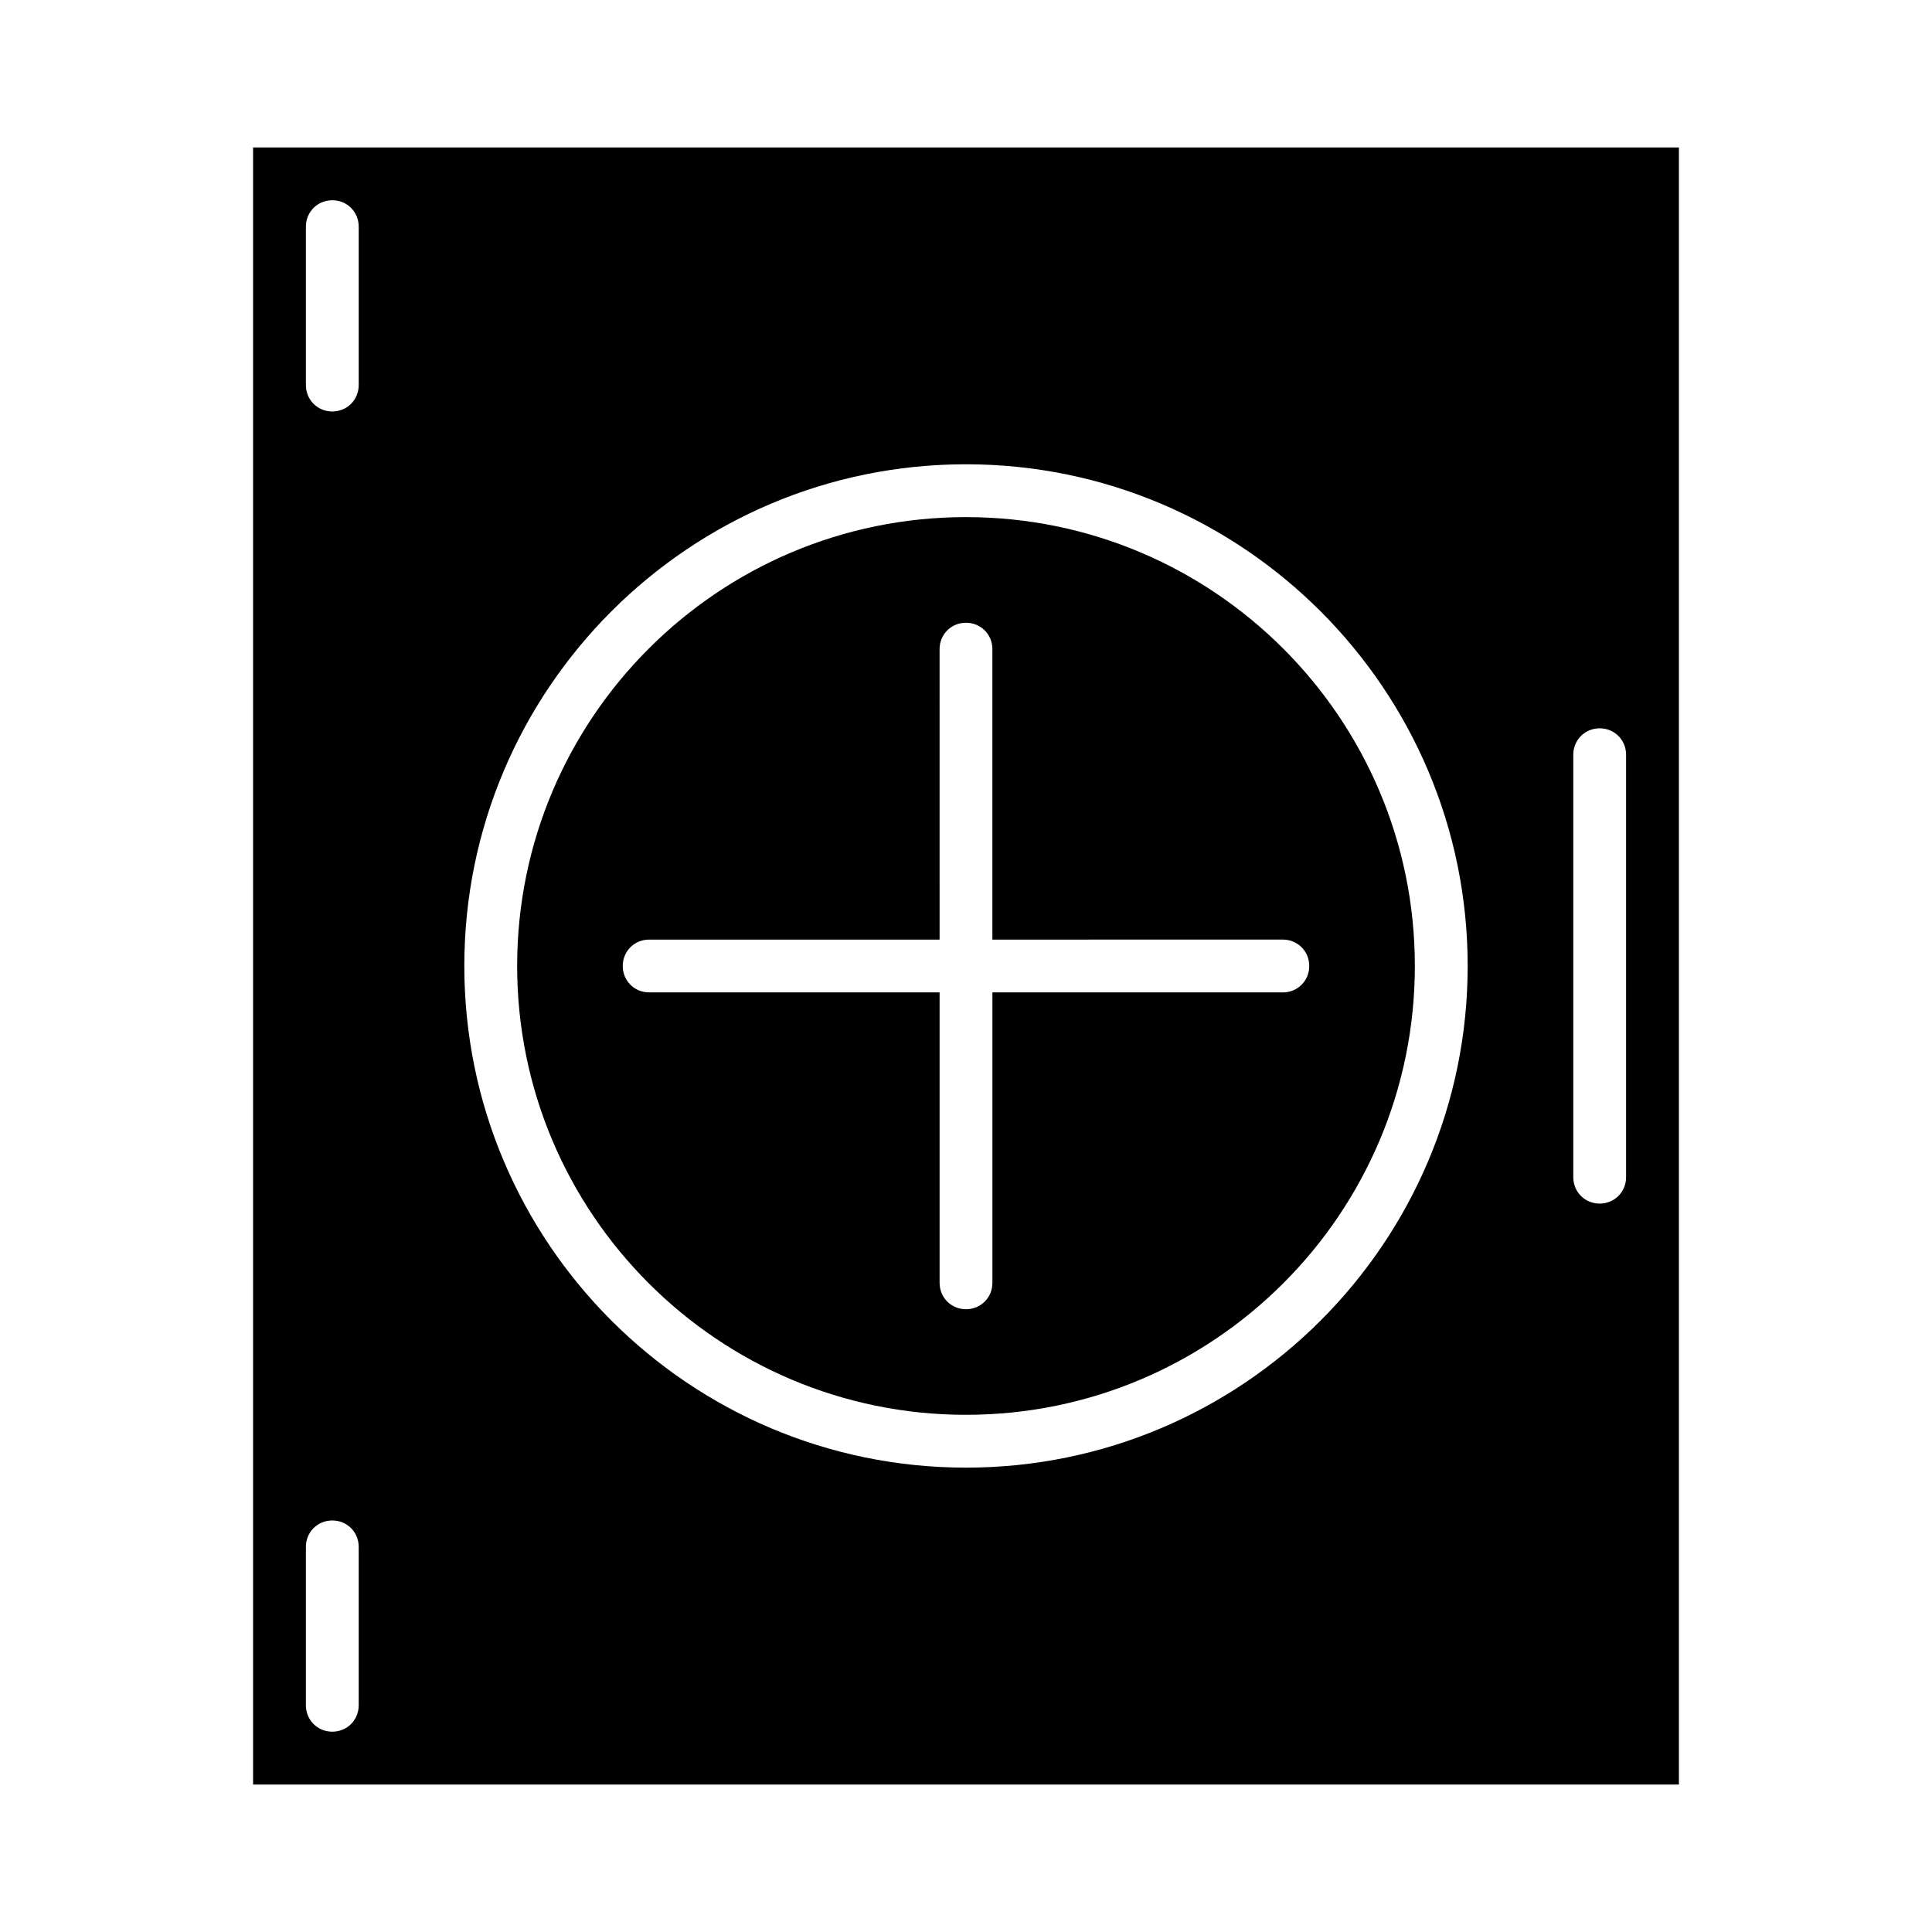 <?xml version="1.0" encoding="UTF-8"?>
<!-- Uploaded to: ICON Repo, www.svgrepo.com, Generator: ICON Repo Mixer Tools -->
<svg fill="#000000" width="800px" height="800px" version="1.1" viewBox="144 144 512 512" xmlns="http://www.w3.org/2000/svg">
 <g>
  <path d="m588.93 183.08h-377.86v433.84h377.86zm-349.87 412.84c0 3.918-3.078 6.996-6.996 6.996s-6.996-3.078-6.996-6.996v-41.984c0-3.918 3.078-6.996 6.996-6.996s6.996 3.078 6.996 6.996zm0-349.87c0 3.918-3.078 6.996-6.996 6.996s-6.996-3.078-6.996-6.996v-41.984c0-3.918 3.078-6.996 6.996-6.996 3.918-0.004 6.996 3.074 6.996 6.996zm160.94 286.89c-73.332 0-132.95-59.617-132.95-132.95s59.617-132.95 132.95-132.95 132.95 59.617 132.95 132.95-59.617 132.95-132.95 132.95zm174.93-76.973c0 3.918-3.078 6.996-6.996 6.996s-6.996-3.078-6.996-6.996v-111.96c0-3.918 3.078-6.996 6.996-6.996s6.996 3.078 6.996 6.996z"/>
  <path d="m400 281.04c-65.637 0-118.95 53.32-118.95 118.95 0 65.637 53.32 118.95 118.95 118.95 65.637 0 118.95-53.32 118.95-118.95 0-65.633-53.32-118.95-118.95-118.95zm90.965 118.96c0 3.918-3.078 6.996-6.996 6.996h-76.973v76.969c0 3.918-3.078 6.996-6.996 6.996s-6.996-3.078-6.996-6.996v-76.973l-76.973 0.004c-3.918 0-6.996-3.078-6.996-6.996s3.078-6.996 6.996-6.996h76.973l-0.004-76.973c0-3.918 3.078-6.996 6.996-6.996 3.918 0 6.996 3.078 6.996 6.996v76.973l76.973-0.004c3.922 0 7 3.078 7 7z"/>
 </g>
</svg>